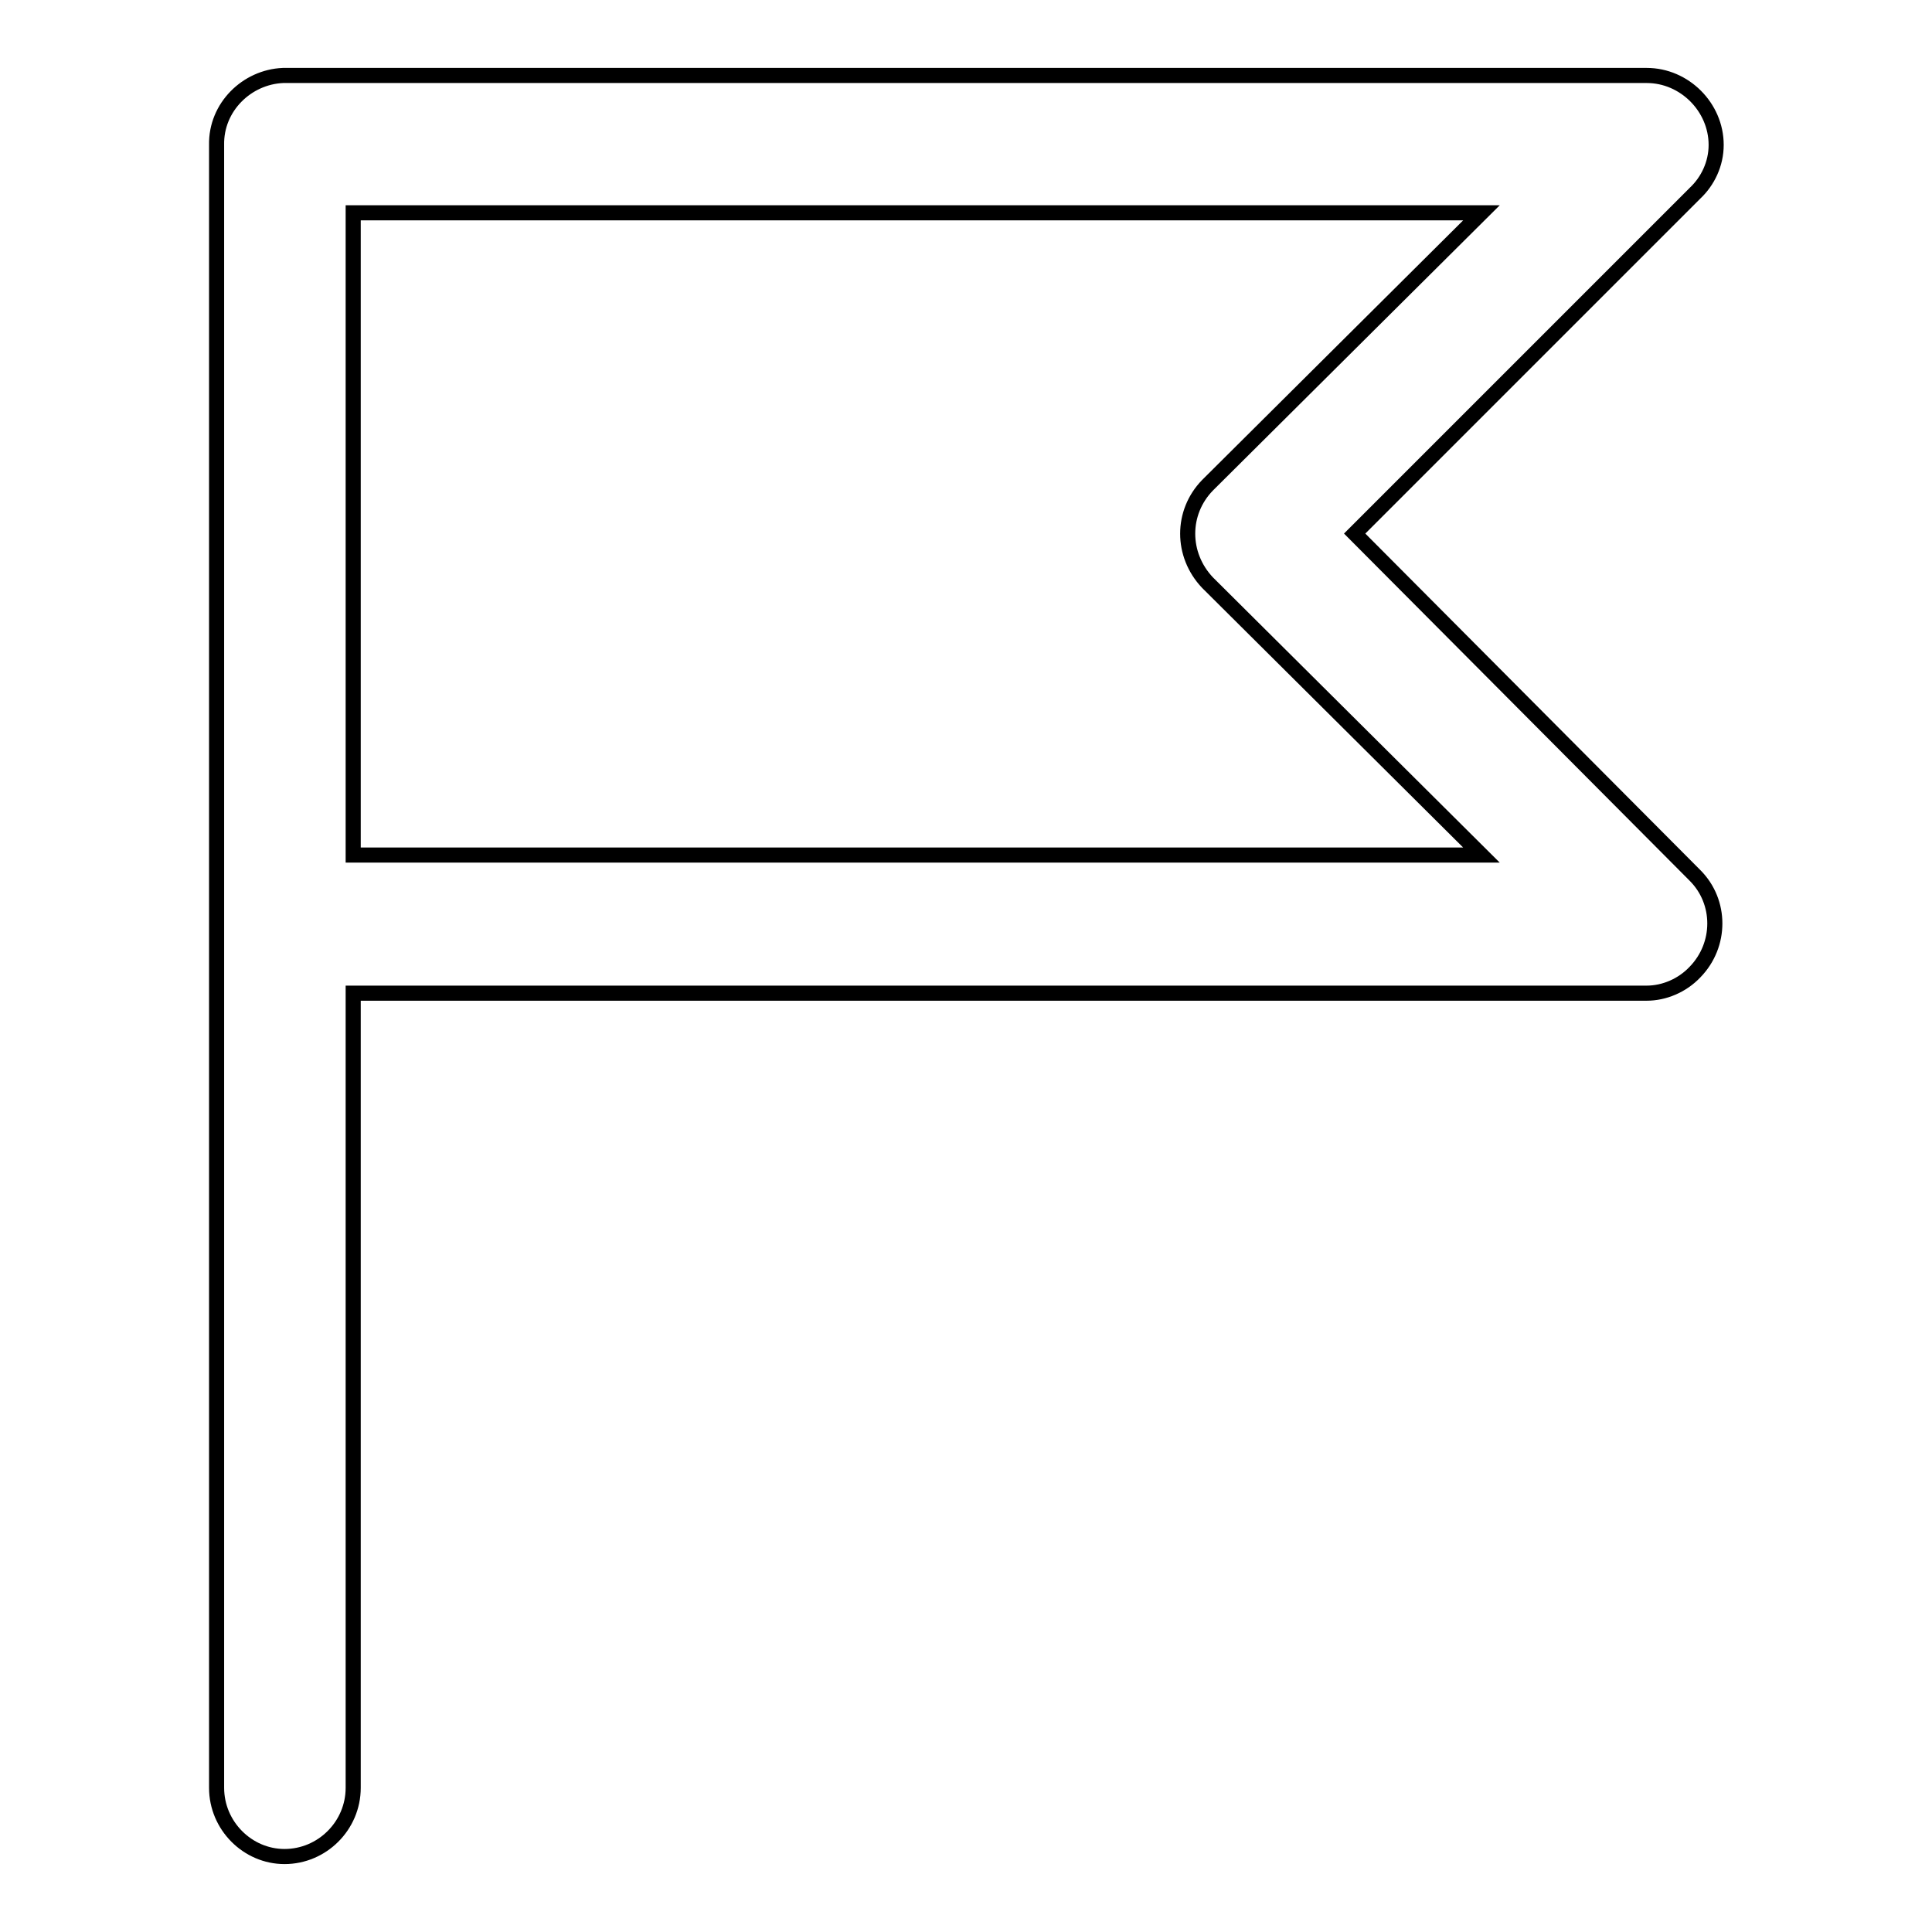 <?xml version="1.0" encoding="utf-8"?>
<!-- Svg Vector Icons : http://www.onlinewebfonts.com/icon -->
<!DOCTYPE svg PUBLIC "-//W3C//DTD SVG 1.1//EN" "http://www.w3.org/Graphics/SVG/1.1/DTD/svg11.dtd">
<svg version="1.1" xmlns="http://www.w3.org/2000/svg" xmlns:xlink="http://www.w3.org/1999/xlink" x="0px" y="0px" viewBox="0 0 256 256" enable-background="new 0 0 256 256" xml:space="preserve">
<g> <path stroke-width="2" fill-opacity="0" stroke="#000000"  d="M37.5,10h0.2H38h180.2c5,0,9.2,4.2,9.2,9.2c0,2.5-1.1,4.8-2.8,6.4l-45.1,45.1l45.1,45.3 c3.5,3.5,3.5,9.2,0,12.8c-1.7,1.8-4.1,2.8-6.4,2.8h-0.1H46.8v105.3c0,5-4.1,9.1-9.1,9.1c-4.9,0-9-4.1-9-9.1v-114v-0.4v-0.3v-103 C28.6,14.2,32.7,10.2,37.5,10L37.5,10z M37.7,10L37.7,10H38H37.7L37.7,10z M46.8,28.2L46.8,28.2v85.1h149.5l-36.3-36.1 c-3.5-3.7-3.5-9.3,0-12.9l36.3-36.1H46.8L46.8,28.2z"/></g>
</svg>